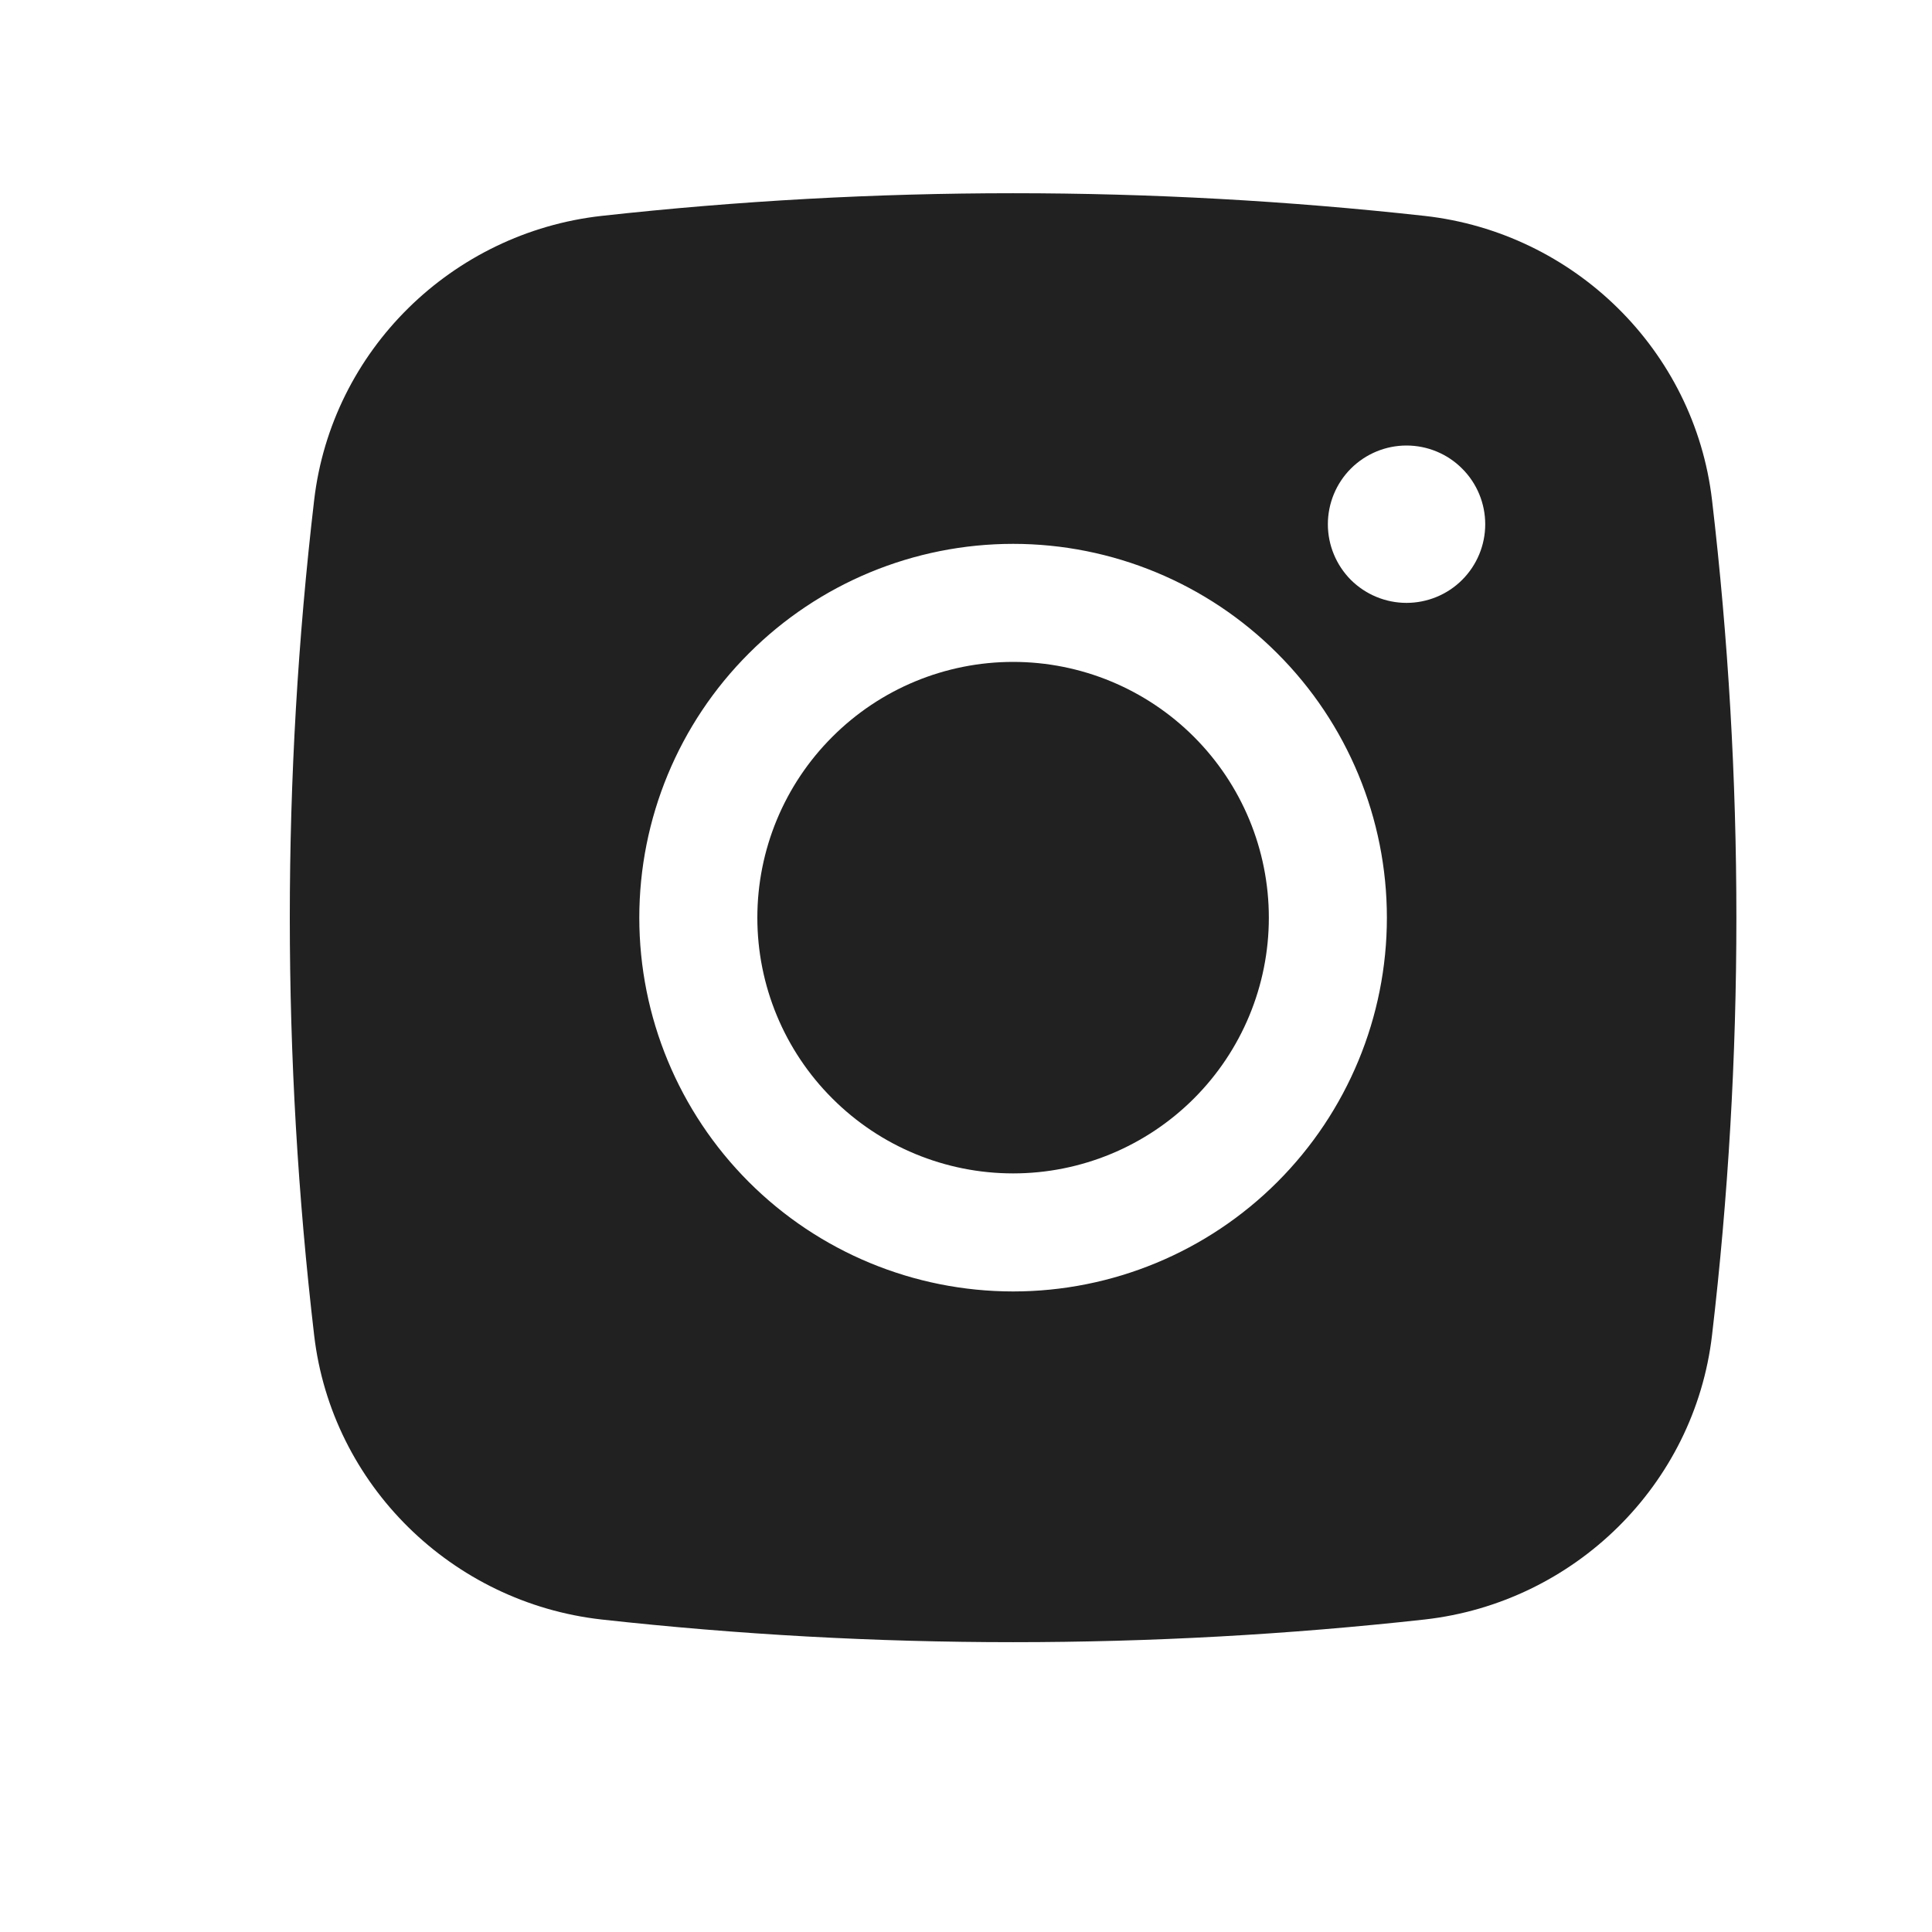 <svg width="20" height="20" viewBox="0 0 20 20" fill="none" xmlns="http://www.w3.org/2000/svg">
<path d="M10.488 6.852C9.785 6.852 9.112 7.131 8.616 7.628C8.119 8.124 7.84 8.797 7.84 9.5C7.84 10.202 8.119 10.875 8.616 11.371C9.112 11.868 9.785 12.147 10.488 12.147C11.19 12.147 11.863 11.868 12.36 11.371C12.856 10.875 13.135 10.202 13.135 9.5C13.135 8.797 12.856 8.124 12.36 7.628C11.863 7.131 11.19 6.852 10.488 6.852Z" fill="#212121"/>
<path fill-rule="evenodd" clip-rule="evenodd" d="M6.227 2.235C9.059 1.922 11.916 1.922 14.748 2.235C16.295 2.408 17.542 3.626 17.723 5.178C18.059 8.049 18.059 10.95 17.723 13.821C17.542 15.373 16.295 16.591 14.748 16.765C11.917 17.078 9.059 17.078 6.227 16.765C4.68 16.591 3.433 15.373 3.252 13.822C2.916 10.95 2.916 8.05 3.252 5.178C3.433 3.626 4.68 2.408 6.227 2.235ZM14.56 4.612C14.344 4.612 14.137 4.698 13.984 4.851C13.832 5.003 13.746 5.211 13.746 5.427C13.746 5.643 13.832 5.85 13.984 6.003C14.137 6.155 14.344 6.241 14.56 6.241C14.776 6.241 14.984 6.155 15.136 6.003C15.289 5.85 15.375 5.643 15.375 5.427C15.375 5.211 15.289 5.003 15.136 4.851C14.984 4.698 14.776 4.612 14.56 4.612ZM6.618 9.5C6.618 8.473 7.026 7.489 7.752 6.764C8.477 6.038 9.461 5.63 10.488 5.63C11.514 5.63 12.498 6.038 13.223 6.764C13.949 7.489 14.357 8.473 14.357 9.5C14.357 10.526 13.949 11.51 13.223 12.236C12.498 12.961 11.514 13.369 10.488 13.369C9.461 13.369 8.477 12.961 7.752 12.236C7.026 11.51 6.618 10.526 6.618 9.5Z" fill="#212121"/>
</svg>
